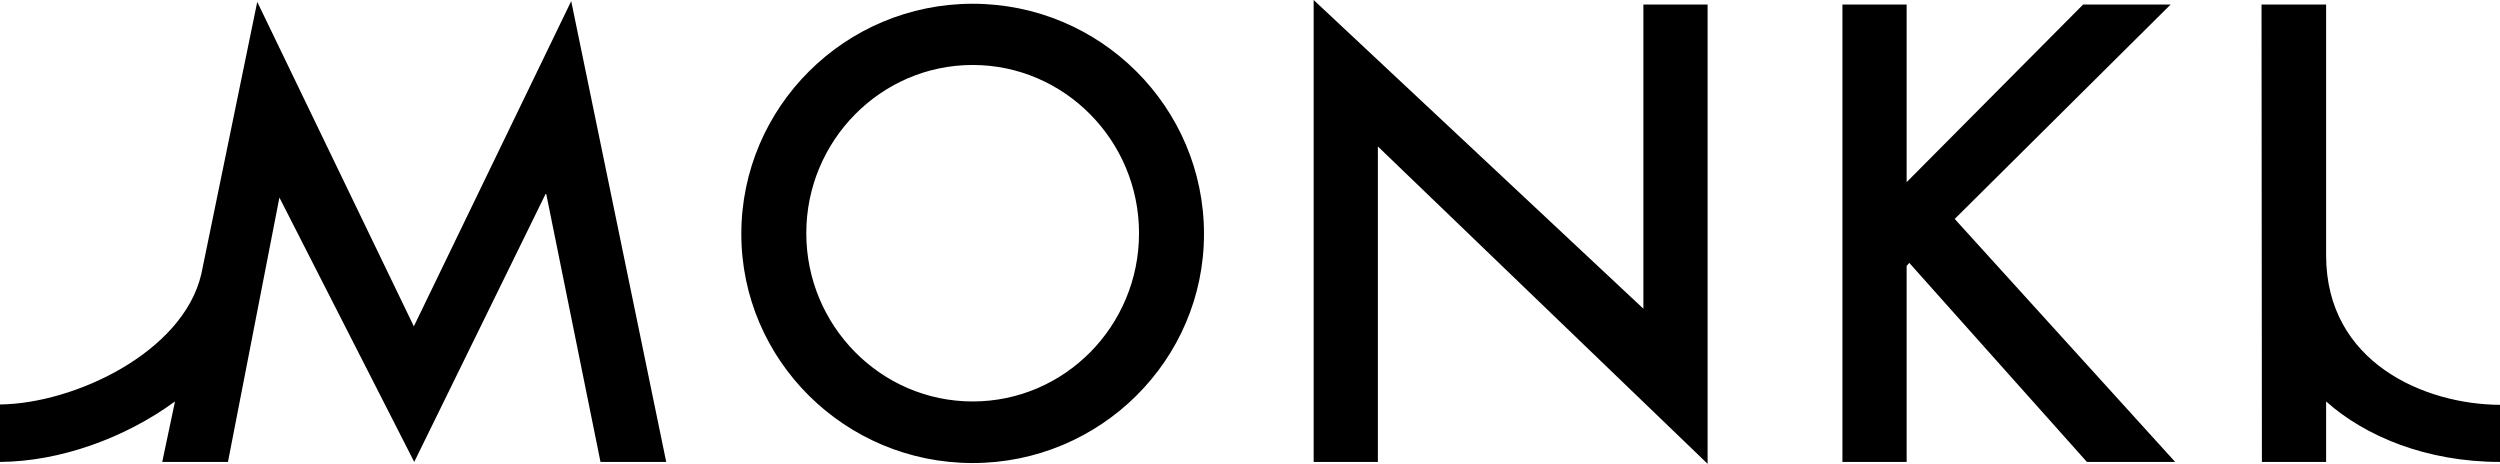 <?xml version="1.0" encoding="UTF-8" standalone="no"?>
<svg
   xmlns:dc="http://purl.org/dc/elements/1.1/"
   xmlns:cc="http://creativecommons.org/ns#"
   xmlns:rdf="http://www.w3.org/1999/02/22-rdf-syntax-ns#"
   xmlns:svg="http://www.w3.org/2000/svg"
   xmlns="http://www.w3.org/2000/svg"
   xmlns:sodipodi="http://sodipodi.sourceforge.net/DTD/sodipodi-0.dtd"
   xmlns:inkscape="http://www.inkscape.org/namespaces/inkscape"
   viewBox="0 0 665.7 123.5"
   version="1.1"
   id="svg1951"
   sodipodi:docname="monki.svg"
   inkscape:version="0.92.3 (2405546, 2018-03-11)"
   width="665.7"
   height="123.5">
  <defs
     id="defs1955" />
  <sodipodi:namedview
     pagecolor="#ffffff"
     bordercolor="#666666"
     borderopacity="1"
     objecttolerance="10"
     gridtolerance="10"
     guidetolerance="10"
     inkscape:pageopacity="0"
     inkscape:pageshadow="2"
     inkscape:window-width="1366"
     inkscape:window-height="745"
     id="namedview1953"
     showgrid="false"
     inkscape:zoom="0.42661859"
     inkscape:cx="332.85001"
     inkscape:cy="61.75"
     inkscape:window-x="-8"
     inkscape:window-y="-8"
     inkscape:window-maximized="1"
     inkscape:current-layer="svg1951"
     fit-margin-top="0"
     fit-margin-left="0"
     fit-margin-right="0"
     fit-margin-bottom="0" />
  <path
     d="m 259,1 c -34,0 -61.6,27.5 -61.6,61.3 0,33.6 27.6,61 61.6,61 34,0 61.6,-27.4 61.6,-61 C 320.6,28.5 293,1 259,1 Z m 0,105.9 c -24.4,0 -44.3,-20.1 -44.3,-44.8 0,-24.7 19.9,-44.8 44.3,-44.8 24.4,0 44.3,20.1 44.3,44.8 0,24.7 -19.8,44.8 -44.3,44.8 z M 437.6,82.2 349.8,0 v 123 h 17.1 V 39 l 87.8,84.5 V 1.2 h -17.1 m 140.4,0 h -23.3 l -47,47.3 V 1.2 H 490.6 V 123 h 17.1 V 70.8 l 0.7,-0.8 47.3,53 h 23.5 L 520.5,58.3 M 619.4,68 V 1.2 h -17.2 l 0.1,121.8 h 17.1 v -16.1 c 10.3,9.2 26.6,16.1 46.3,16.1 V 107.8 C 645.7,107.7 619.4,96.6 619.4,68 Z M 152.1,0.3 110.2,86.9 68.5,0.5 53.6,73 C 48.7,93.9 19.7,107.5 0,107.7 V 123 c 15.9,-0.1 33.2,-6.3 46.6,-16.1 L 43.2,123 H 60.7 L 74.4,52.6 110.3,123 145.4,51.4 159.9,123 h 17.5 z"
     id="path1949"
     style="fill:#000000"
     inkscape:connector-curvature="0" />
</svg>
